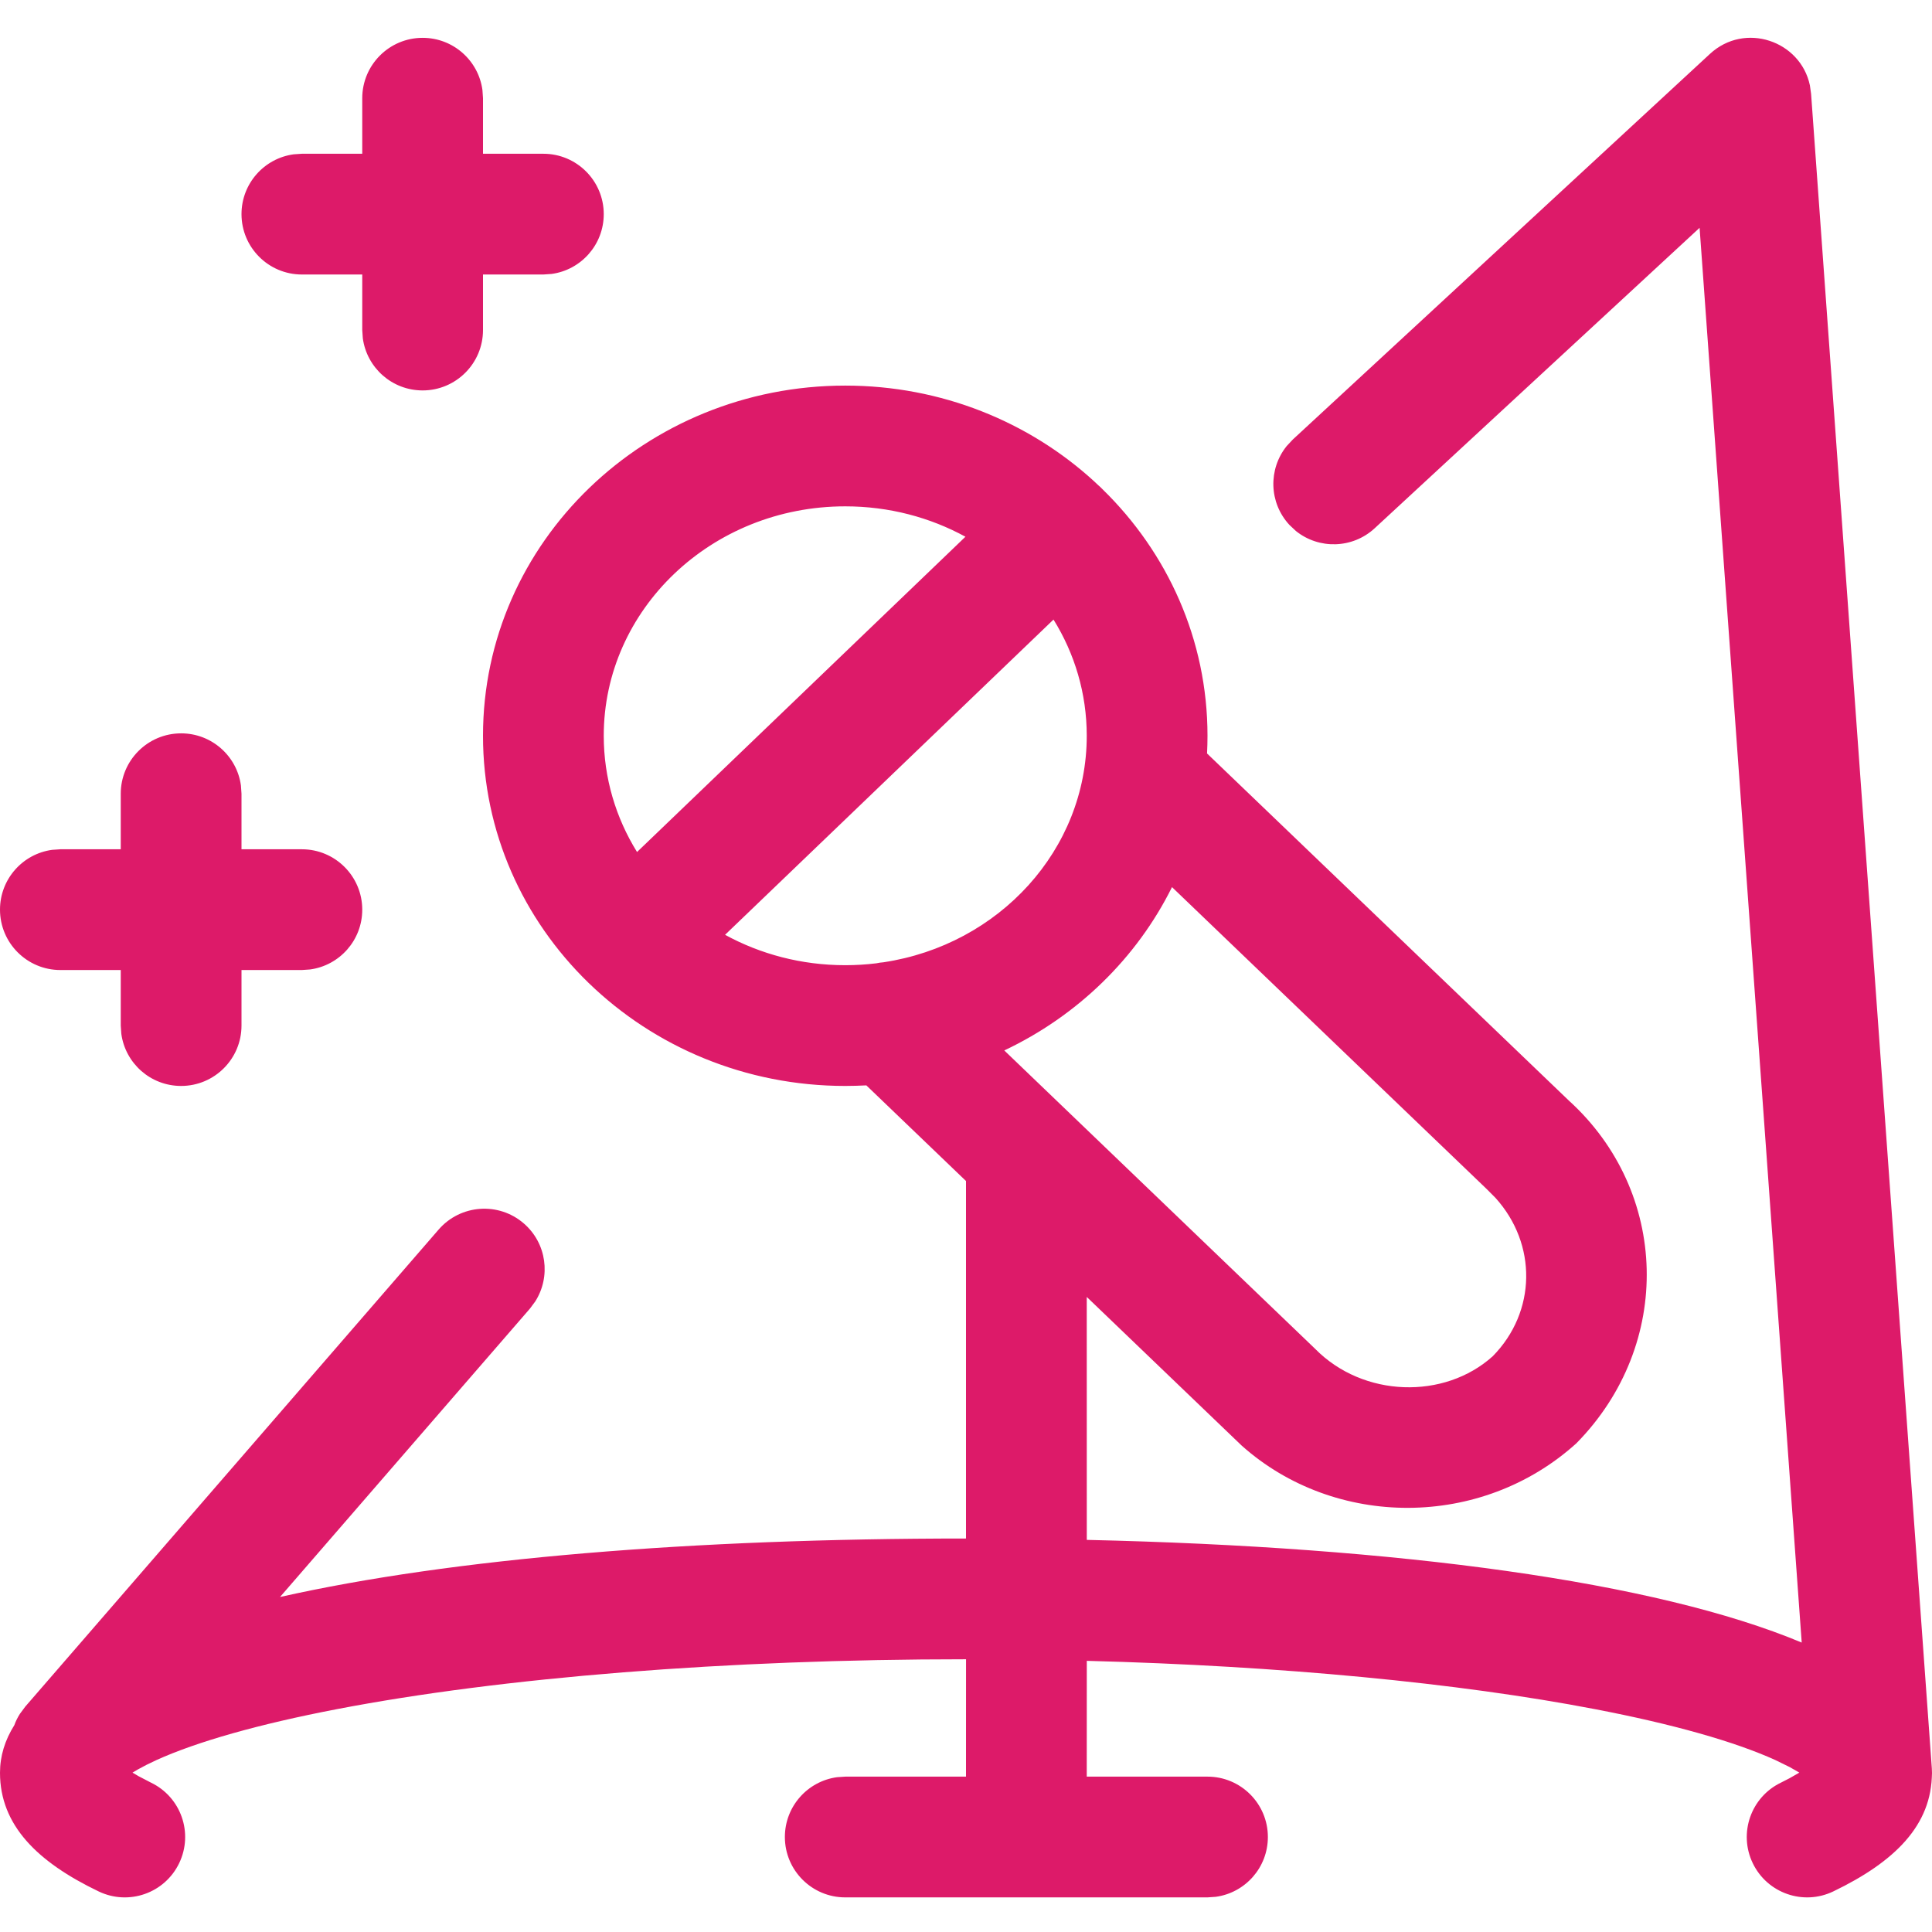 <svg xmlns="http://www.w3.org/2000/svg" width="48" height="48" viewBox="0 0 48 48">
    <path fill="#DD1A69" d="M44.966 2.118l.03.214 3 41.605c.006.077.005.154 0 .23l.002-.123c0 1.305-.927 2.214-2.449 2.947-.746.36-1.643.046-2.002-.7-.36-.746-.046-1.643.7-2.002l.215-.11.242-.139-.237-.136-.357-.175c-1.006-.457-2.54-.893-4.485-1.266-3.395-.652-7.813-1.075-12.624-1.2L27 44.14h3c.828 0 1.5.672 1.5 1.5 0 .76-.564 1.387-1.296 1.486L30 47.14h-9c-.828 0-1.5-.672-1.5-1.5 0-.76.564-1.387 1.296-1.486L21 44.14h3l.001-2.916h-.003c-5.96 0-11.535.453-15.626 1.239-1.944.373-3.479.81-4.484 1.265-.175.08-.329.158-.46.232l-.136.08.145.086.312.162c.747.358 1.062 1.254.703 2.001-.358.747-1.254 1.062-2.001.703C.93 46.262 0 45.348 0 44.044c0-.416.122-.81.356-1.183.035-.098.082-.193.14-.283l.132-.178 10.27-11.852c.543-.626 1.49-.694 2.116-.152.57.493.677 1.321.284 1.938l-.132.178-6.209 7.165c4.285-.963 10.25-1.453 17.041-1.453H24v-8.882l-2.476-2.376c-.086.004-.173.008-.26.01L21 26.98c-2.485 0-4.74-.975-6.371-2.555l-.015-.014C12.997 22.836 12 20.674 12 18.28c0-4.819 4.043-8.7 9-8.7 2.39 0 4.568.902 6.182 2.377l.092.087c.039.033.076.068.112.105l.01.01C29.005 13.73 30 15.89 30 18.28c0 .147-.004.294-.011.44l8.99 8.625c2.489 2.26 2.602 6.056.186 8.513-2.36 2.135-6 2.123-8.315.058L27 32.222l.001 6.036c7.738.174 14.136 1.033 17.762 2.551L42.226 5.66l-8.072 7.464c-.553.511-1.387.527-1.957.069l-.162-.152c-.512-.553-.527-1.387-.069-1.957l.152-.163L42.482 1.34c.869-.804 2.25-.326 2.484.779zM29.118 22.04c-.876 1.766-2.351 3.199-4.167 4.058l7.724 7.414c1.193 1.212 3.21 1.267 4.413.182 1.086-1.106 1.105-2.786.066-3.934l-.222-.223zM4.5 18.22c.76 0 1.387.564 1.486 1.296L6 19.72v1.38h1.5c.828 0 1.5.672 1.5 1.5 0 .76-.564 1.387-1.296 1.486L7.5 24.1H6v1.38c0 .828-.672 1.5-1.5 1.5-.76 0-1.387-.564-1.486-1.296L3 25.48V24.1H1.5c-.828 0-1.5-.672-1.5-1.5 0-.76.564-1.387 1.296-1.486L1.5 21.1H3v-1.38c0-.828.672-1.5 1.5-1.5zm21.674-2.827l-8.16 7.832c.878.48 1.897.755 2.986.755.262 0 .52-.016.773-.047.057-.013.116-.021.174-.025C24.821 23.477 27 21.11 27 18.28c0-1.052-.3-2.04-.826-2.887zM21 12.58c-3.327 0-6 2.566-6 5.7 0 1.052.301 2.04.827 2.888l8.159-7.833c-.878-.48-1.897-.755-2.986-.755zM10.5.94c.76 0 1.387.564 1.486 1.296L12 2.44v1.38h1.5c.828 0 1.5.672 1.5 1.5 0 .76-.564 1.387-1.296 1.486l-.204.014H12V8.2c0 .828-.672 1.5-1.5 1.5-.76 0-1.387-.564-1.486-1.296L9 8.2V6.82H7.5c-.828 0-1.5-.672-1.5-1.5 0-.76.564-1.387 1.296-1.486L7.5 3.82H9V2.44c0-.828.672-1.5 1.5-1.5z"/>
</svg>
